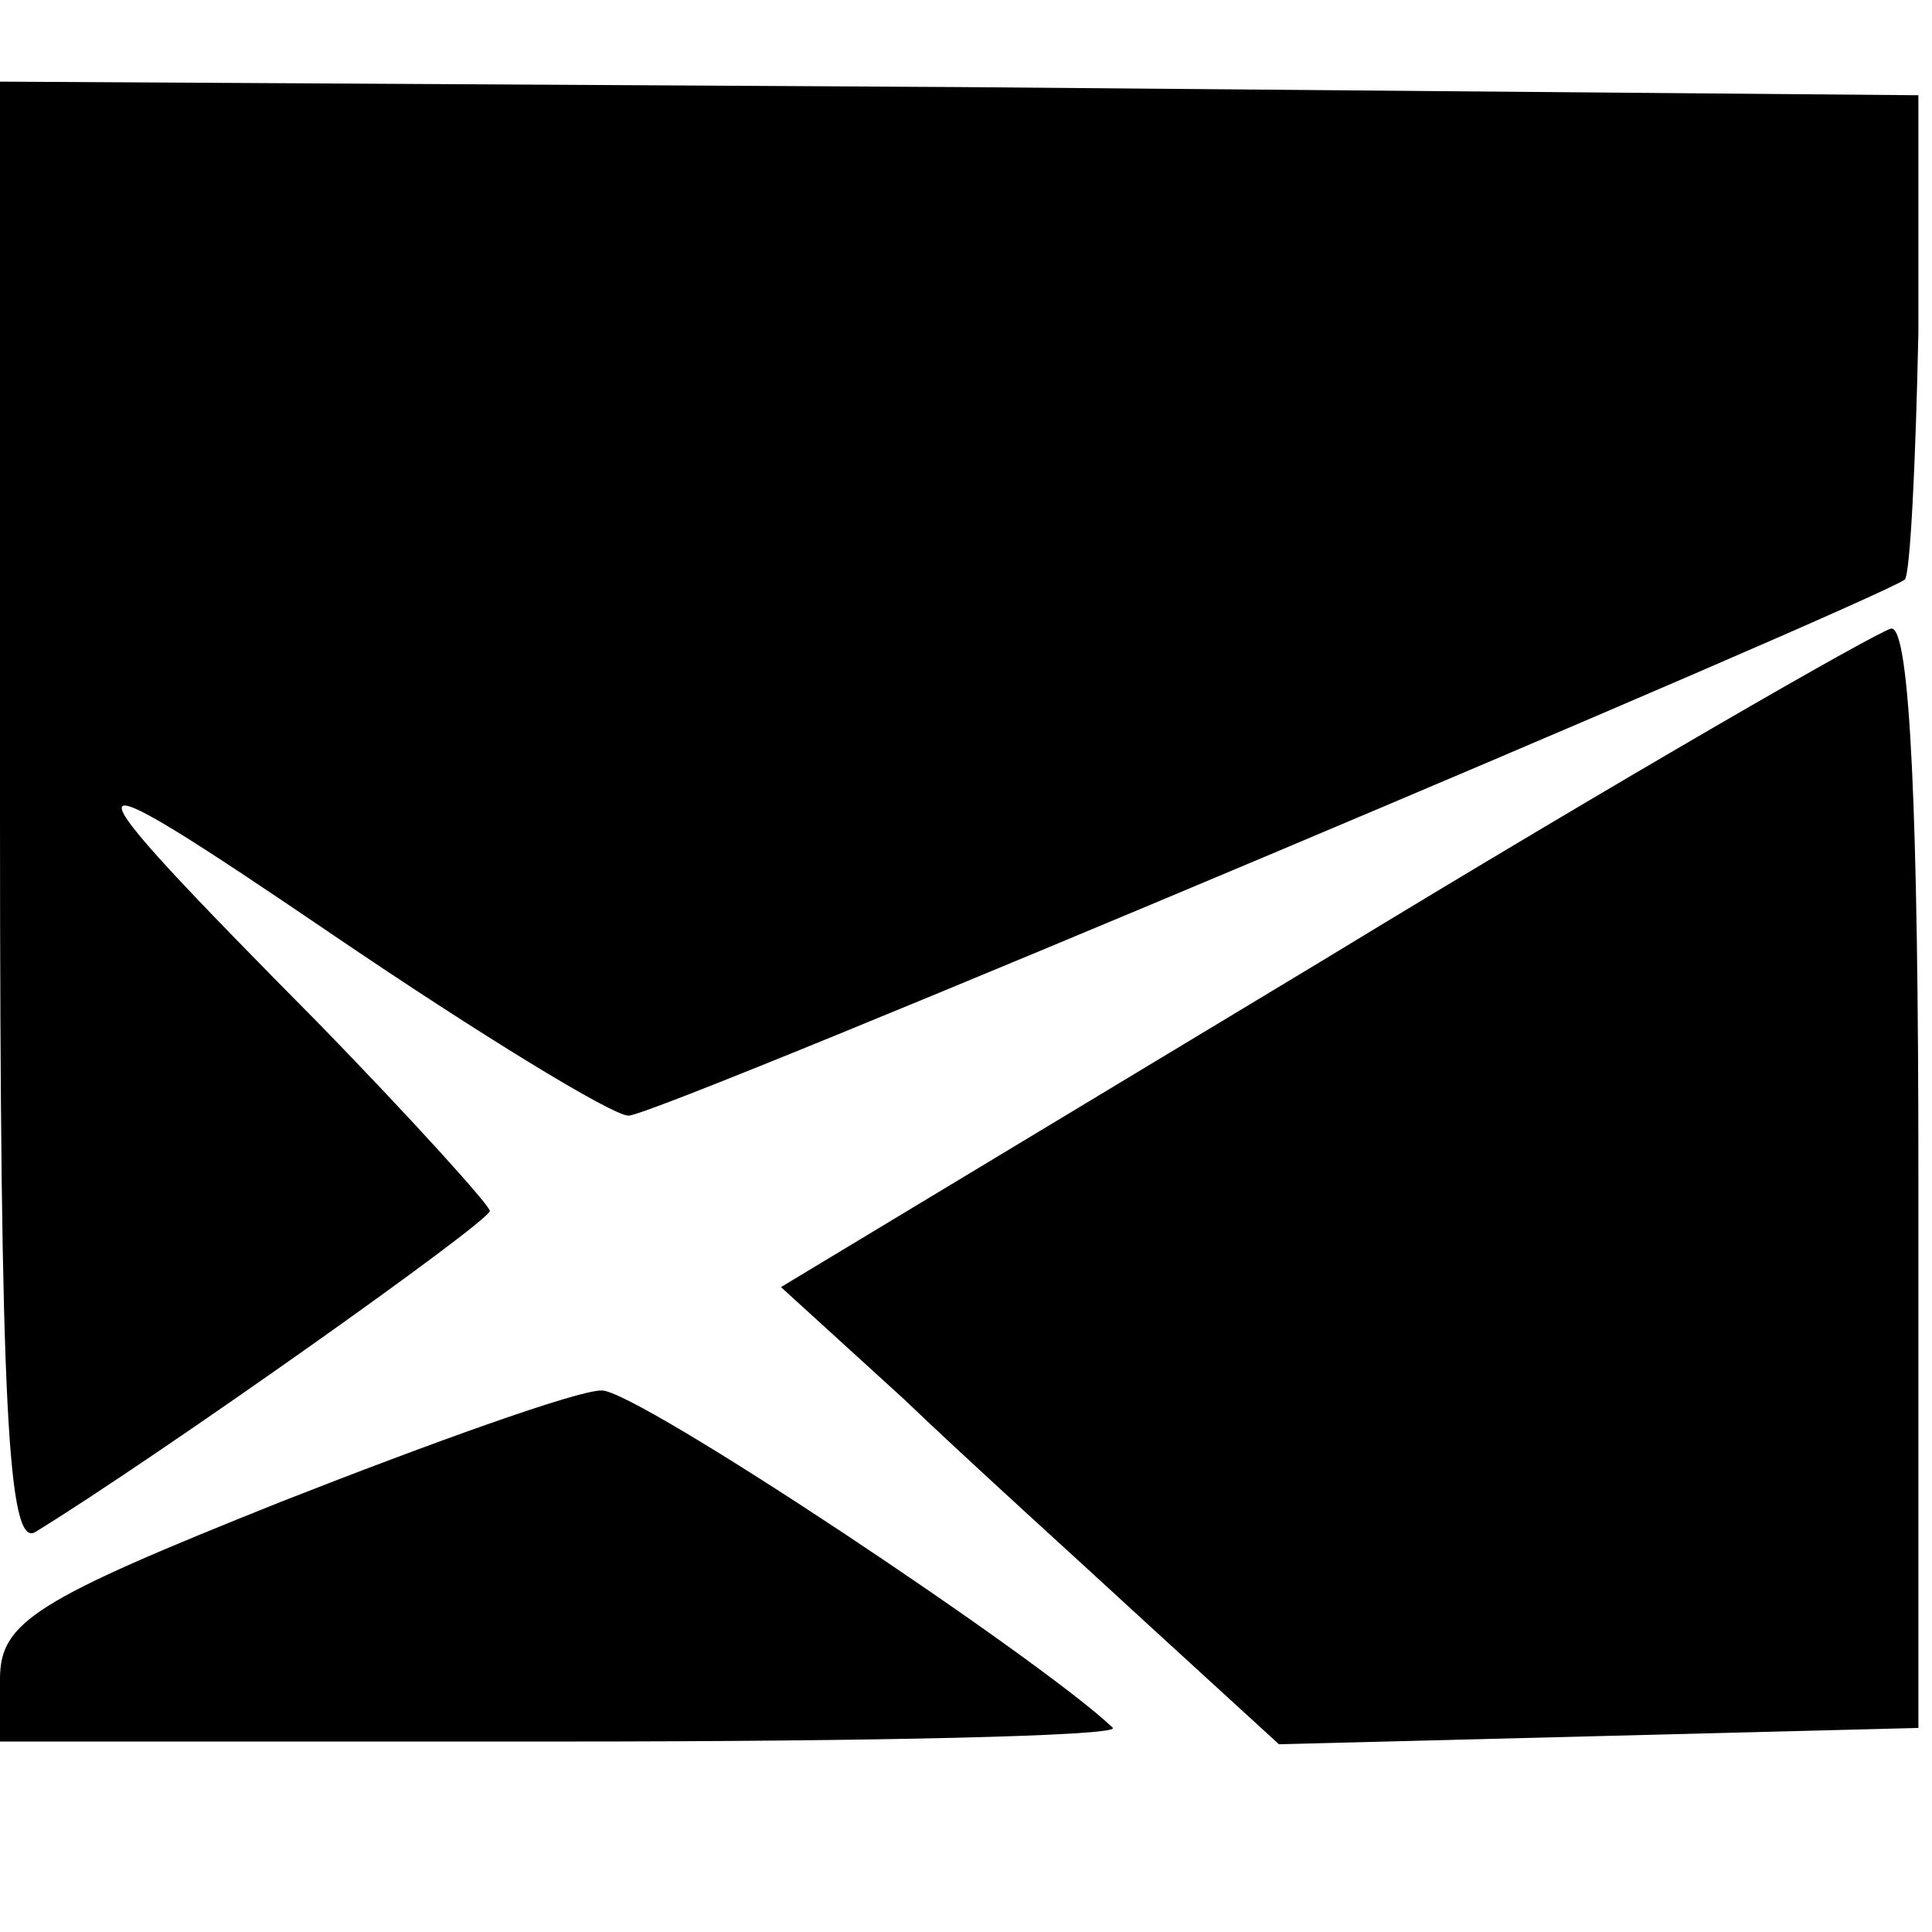 <?xml version="1.0" standalone="no"?>
<!DOCTYPE svg PUBLIC "-//W3C//DTD SVG 20010904//EN"
 "http://www.w3.org/TR/2001/REC-SVG-20010904/DTD/svg10.dtd">
<svg version="1.0" xmlns="http://www.w3.org/2000/svg"
 width="71pt" height="71pt" viewBox="0 0 71 71"
 preserveAspectRatio="xMidYMid meet">
<g transform="translate(0,71) scale(0.1,-0.1)"
fill="#000000" stroke="none">
<path d="M0 410 c0 -218 3 -269 13 -263 44 27 167 114 167 118 0 2 -28 33 -62
68 -99 100 -98 103 5 33 53 -36 102 -66 108 -66 11 0 456 188 469 197 2 2 4
43 5 91 l0 87 -352 3 -353 2 0 -270z"/>
<path d="M486 357 l-199 -120 45 -41 c24 -23 65 -60 91 -84 l47 -43 118 3 117
3 0 203 c0 131 -3 202 -10 201 -5 -1 -99 -55 -209 -122z"/>
<path d="M103 158 c-90 -36 -103 -44 -103 -65 l0 -23 207 0 c113 0 204 2 202
5 -26 25 -176 125 -188 124 -9 0 -62 -19 -118 -41z"/>
</g>
</svg>
